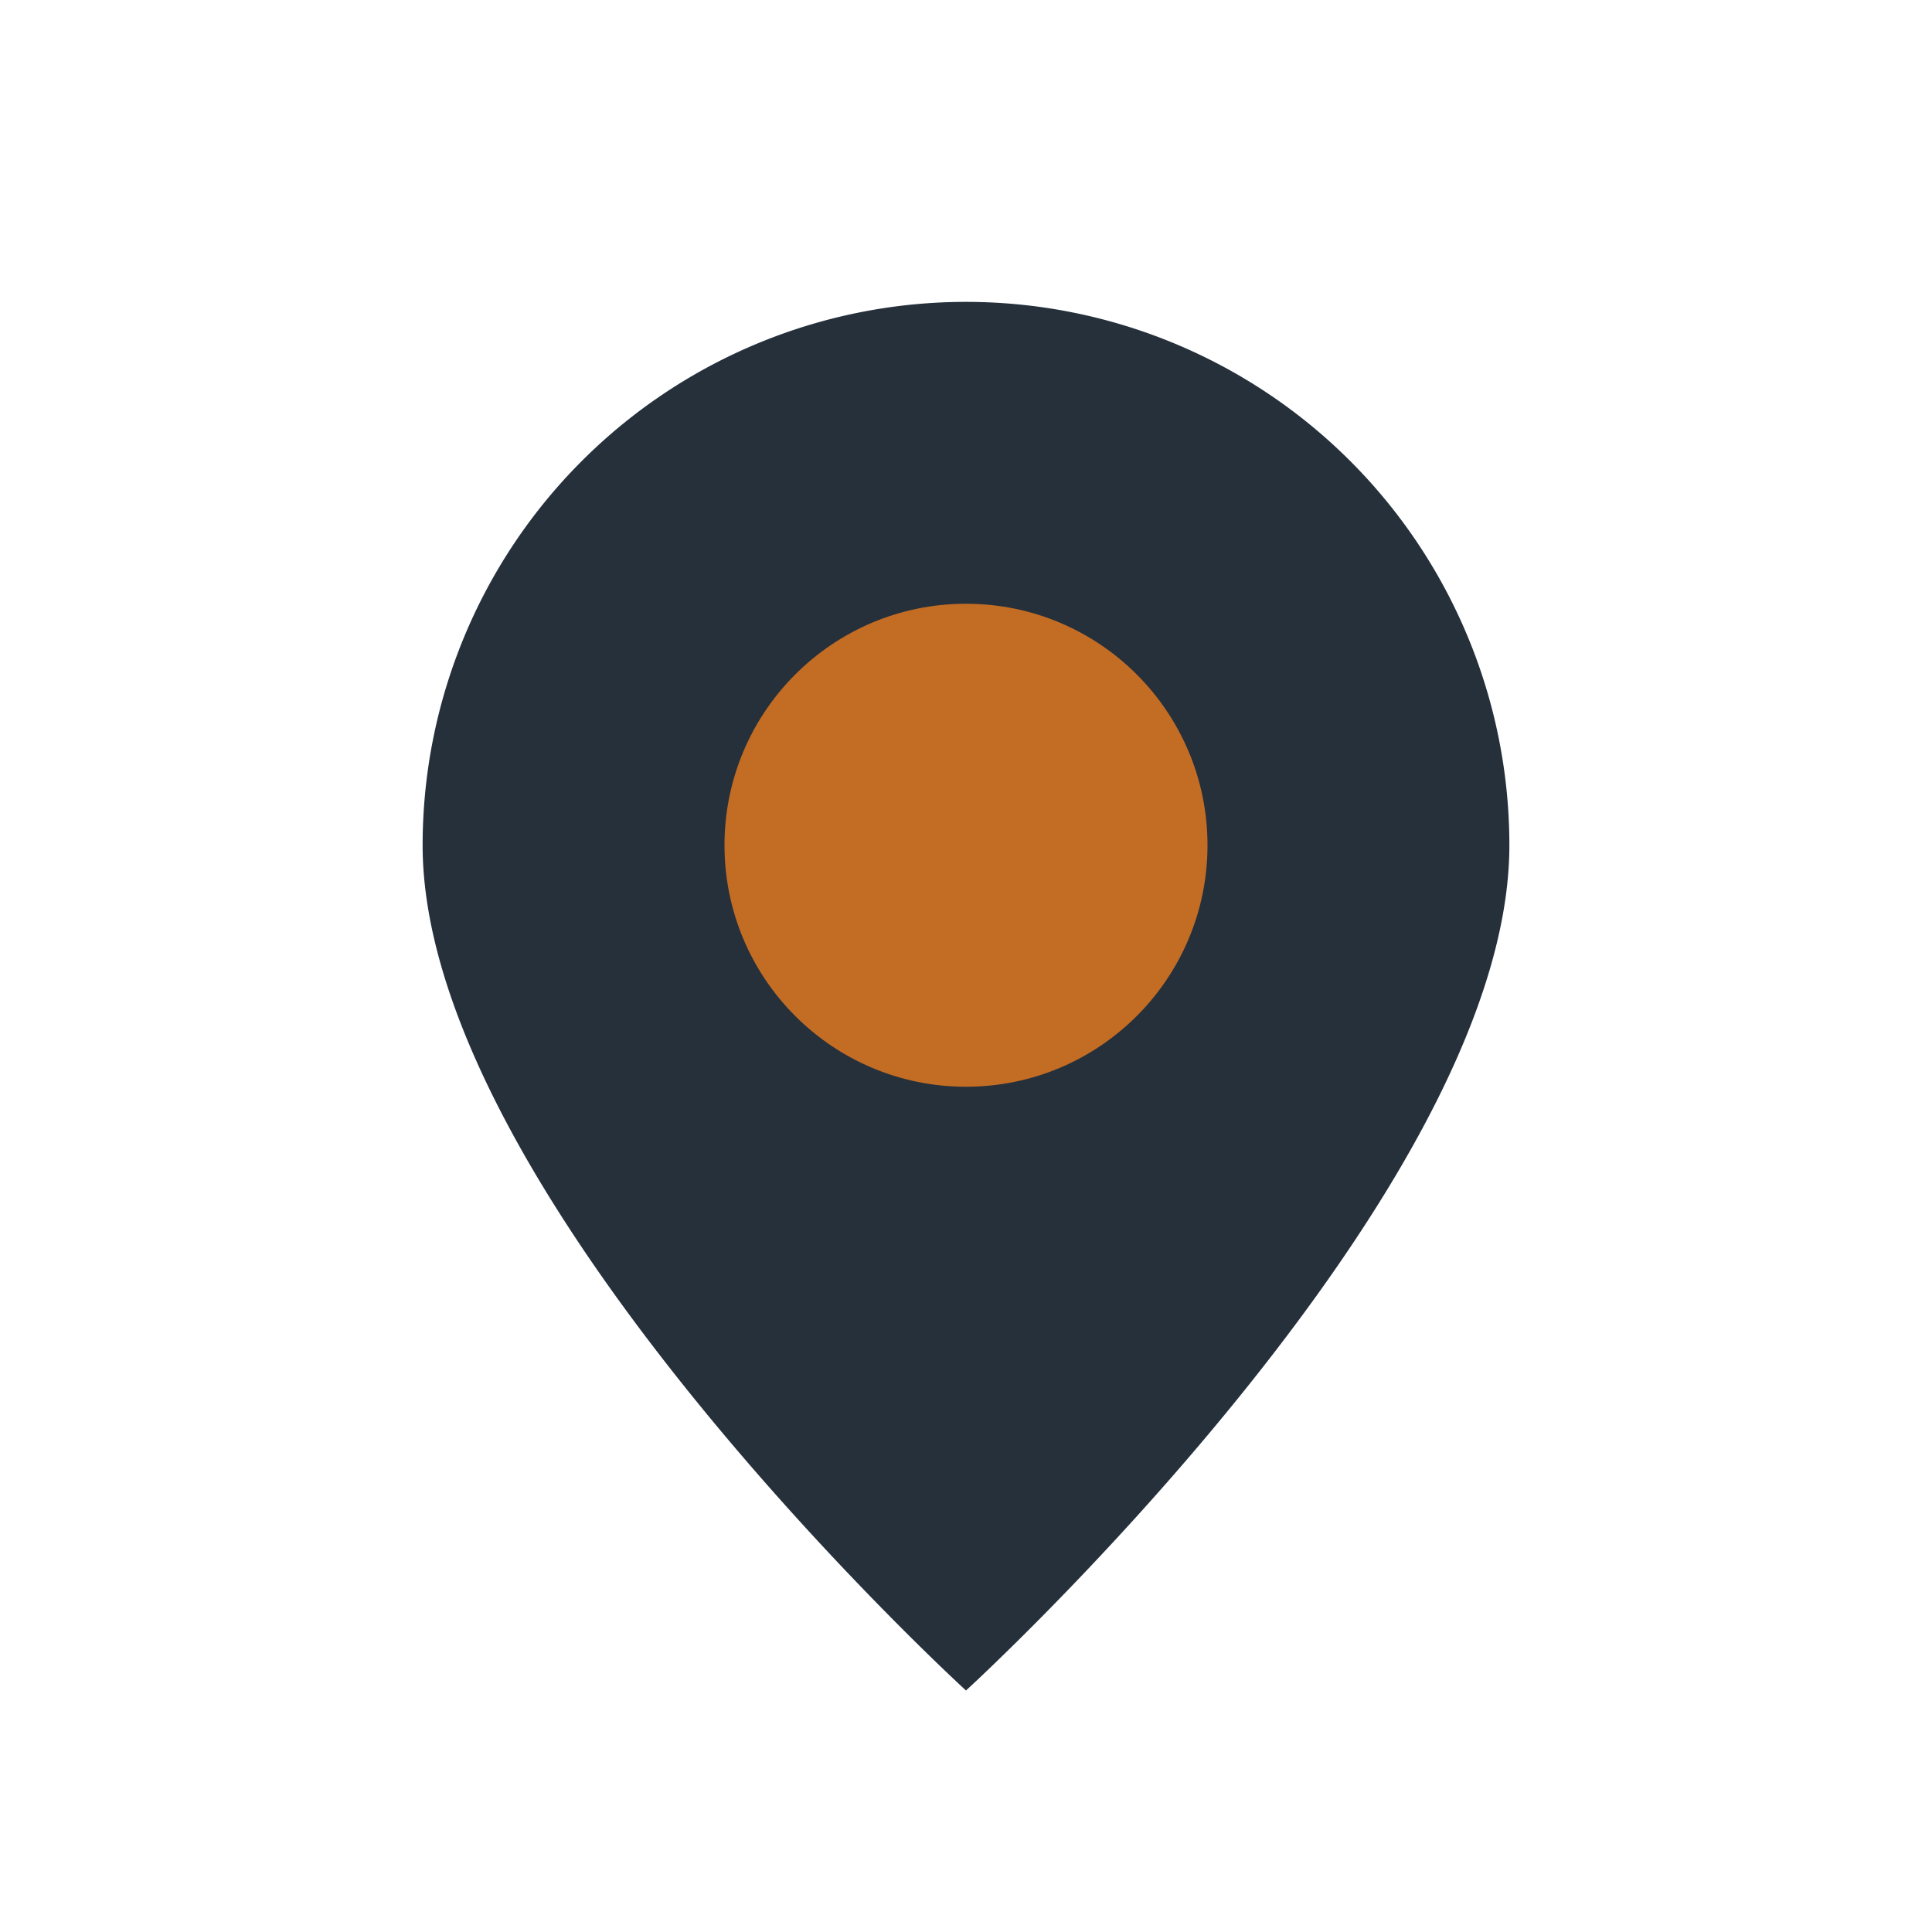 <?xml version="1.0" encoding="UTF-8"?>
<svg xmlns="http://www.w3.org/2000/svg" width="32" height="32" viewBox="0 0 32 32"><path d="M16 28C16 28 7 19.78 7 14a9 9 0 1 1 18 0c0 5.78-9 14-9 14z" fill="#25303B"/><circle cx="16" cy="14" r="4" fill="#C36C24"/></svg>